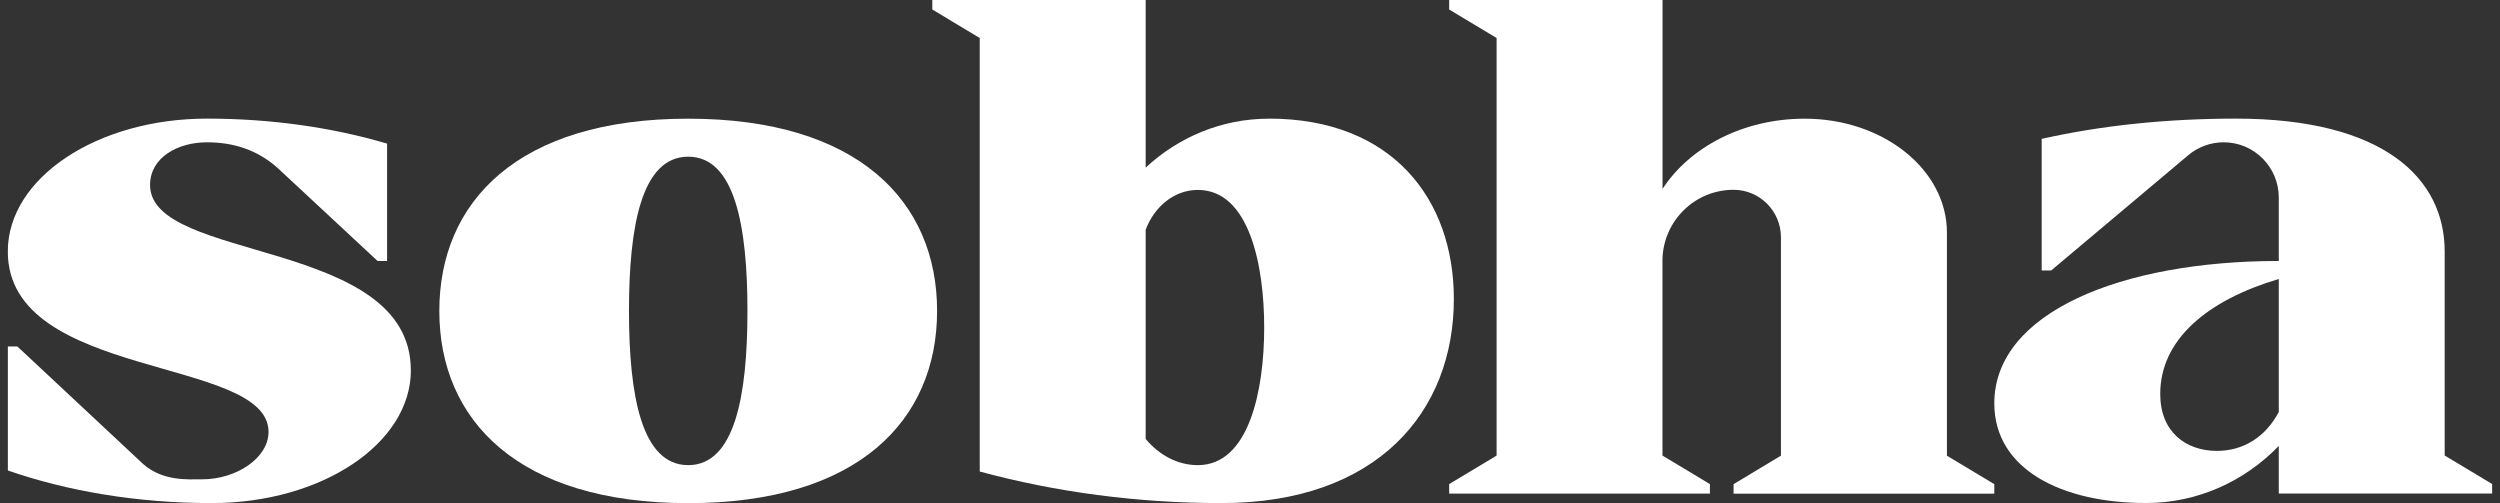 <svg xmlns="http://www.w3.org/2000/svg" width="159" height="32" viewBox="0 0 159 32" fill="none"><rect x="0" y="0" width="159" height="32" fill="#333333" stroke="none"/><g id="Logo" clip-path="url(#clip0_583_289)"><path id="Vector" d="M126.838 30.792V31.396H110.255V30.792L113.268 28.979V15.092C113.268 13.426 111.919 12.071 110.255 12.071C107.799 12.071 105.796 14.034 105.733 16.485V28.975L108.75 30.788V31.392H92.167V30.788L95.184 28.975V2.417L92.167 0.604V0H105.737V12.016C107.464 9.356 110.867 7.548 114.781 7.548C119.776 7.548 123.825 10.791 123.825 14.794V28.983L126.842 30.796L126.838 30.792Z" fill="white"></path><path id="Vector_2" d="M76.192 29.583H76.183C74.897 29.583 73.727 28.946 72.864 27.918V14.613C73.421 13.124 74.7 12.079 76.183 12.079C77.818 12.079 78.874 13.279 79.519 14.97C80.165 16.665 80.403 18.847 80.403 20.831C80.403 24.792 79.452 29.575 76.192 29.583ZM80.705 7.548C77.692 7.548 74.947 8.727 72.864 10.661V0H59.294V0.604L62.311 2.417V29.99C67.127 31.291 72.302 31.996 77.688 31.996C87.595 31.996 92.465 26.185 92.465 19.015C92.465 12.679 88.559 7.544 80.705 7.544" fill="white"></path><path id="Vector_3" d="M43.77 29.583C40.812 29.583 40.003 25.19 40.003 19.774C40.003 14.357 40.812 9.965 43.77 9.965C46.729 9.965 47.538 14.357 47.538 19.774C47.538 25.19 46.725 29.583 43.77 29.583ZM43.77 7.548C32.945 7.548 27.941 12.826 27.941 19.774C27.941 26.722 32.945 32 43.77 32C54.595 32 59.599 26.722 59.599 19.774C59.599 12.826 54.595 7.548 43.77 7.548Z" fill="white"></path><path id="Vector_4" d="M144.93 26.206C144.058 27.846 142.625 28.673 141.011 28.677H140.995C139 28.673 137.391 27.46 137.391 25.056C137.391 21.586 140.395 19.09 144.93 17.743V26.206ZM155.482 28.979V15.998C155.482 11.328 151.585 7.544 142.214 7.544C137.814 7.544 133.635 7.98 129.851 8.832V17.202H130.455L139.172 9.872C139.804 9.339 140.601 9.05 141.426 9.05C142.394 9.05 143.27 9.444 143.903 10.078C144.536 10.716 144.93 11.588 144.93 12.557V16.598C134.939 16.598 126.838 19.866 126.838 25.652C126.838 29.873 131.159 31.992 136.485 31.992C139.775 31.992 142.759 30.607 144.93 28.362V31.387H158.5V30.783L155.482 28.971V28.979Z" fill="white"></path><path id="Vector_5" d="M26.132 23.546C26.132 28.211 20.461 31.996 13.467 31.996C8.735 31.996 4.301 31.241 0.5 29.923V22.035H1.104L9.104 29.512C10.37 30.62 11.945 30.485 12.859 30.485C15.026 30.485 17.079 29.134 17.079 27.465C17.079 22.652 0.496 24.188 0.496 15.994C0.496 11.324 6.166 7.544 13.161 7.544C17.28 7.544 21.17 8.114 24.619 9.134V16.598H24.015L17.624 10.653C16.358 9.541 14.871 9.05 13.161 9.05C11.329 9.05 9.544 9.998 9.544 11.769C9.544 16.703 26.128 15.129 26.128 23.542" fill="white"></path></g><defs><clipPath id="clip0_583_289"><rect width="158" height="32" fill="white" transform="translate(0.5)"></rect></clipPath></defs></svg>